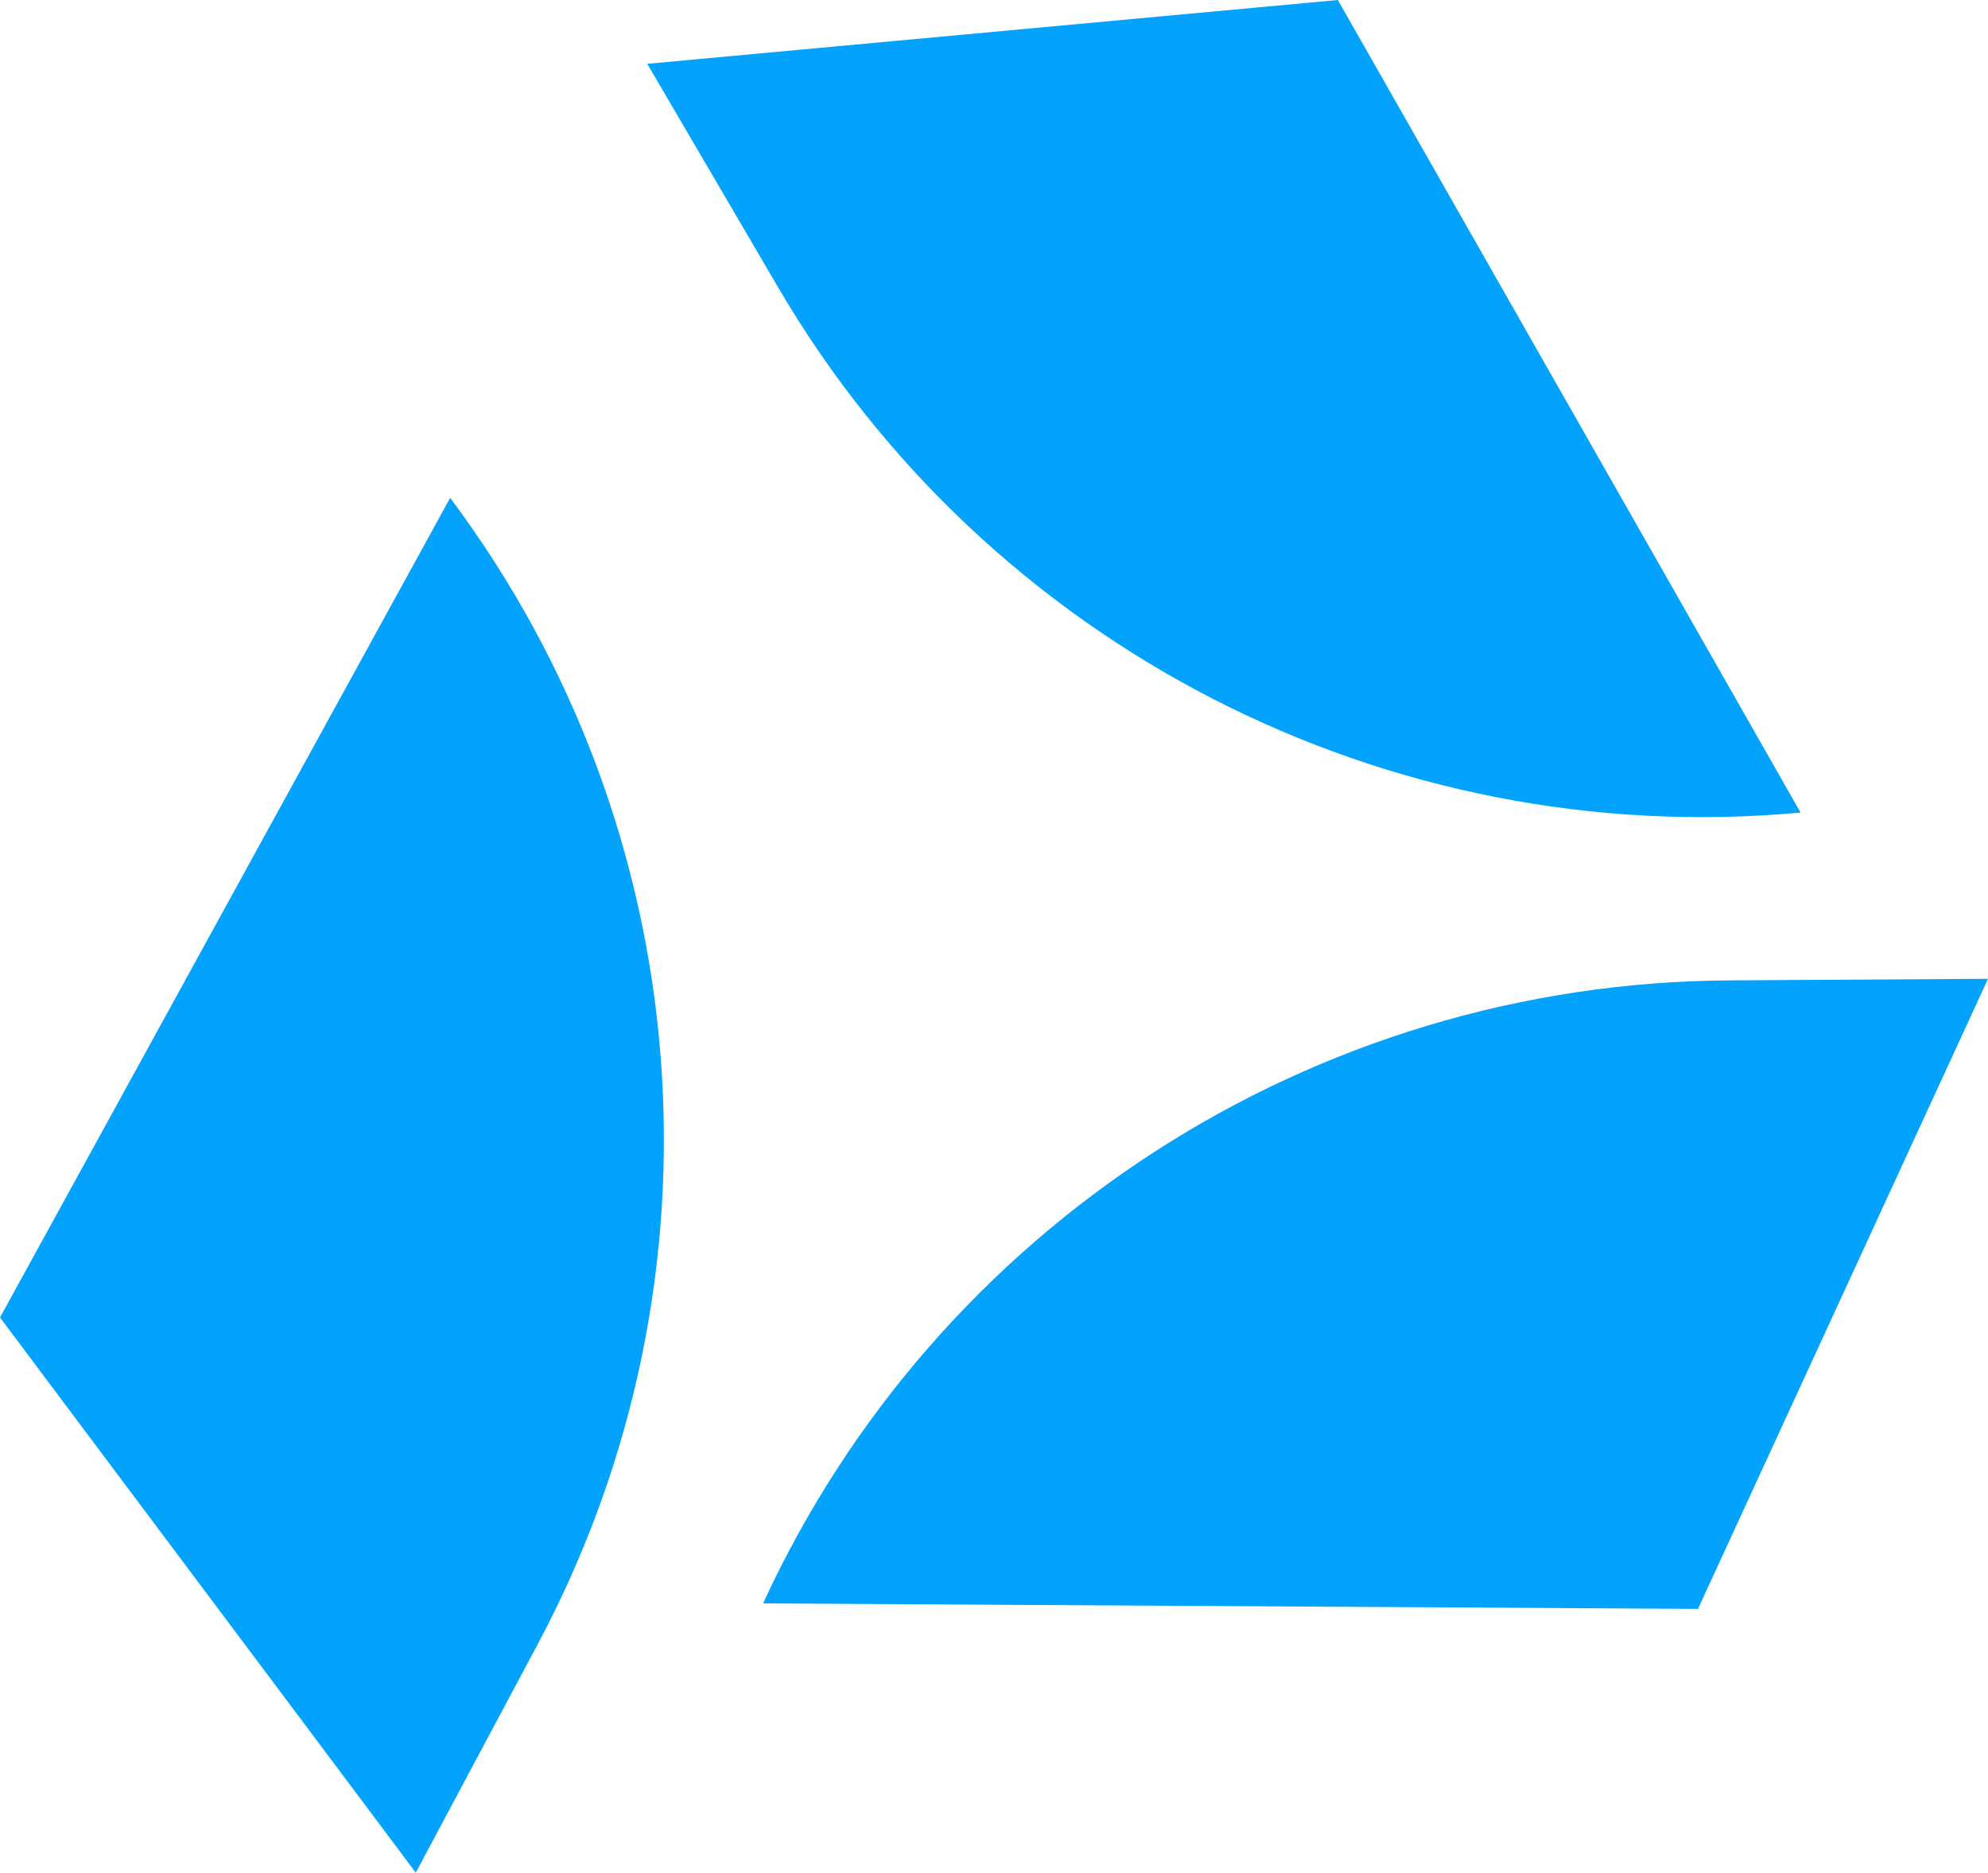 <svg xmlns="http://www.w3.org/2000/svg" width="2537.943" height="2390.287" viewBox="0 0 2537.943 2390.287">
  <g id="Group_27911" data-name="Group 27911" transform="translate(99.5 583.074)">
    <path id="Path_56584" data-name="Path 56584" d="M999.981,17.5h0L425.3,1063.65l530.781,708.617,155.667-291.559C1361.652,1012.629,1318.077,442.184,999.981,17.5" transform="translate(-524.801 34.947)" fill="#02a2fd"/>
    <path id="Path_56587" data-name="Path 56587" d="M1912.666,1037.179h0L1321.97,0,440.345,81.451l167,285.24c268.1,457.946,776.976,719.329,1305.321,670.488" transform="translate(286.464 -583.074)" fill="#02a2fd"/>
    <path id="Path_56586" data-name="Path 56586" d="M452.128,831.627h0l1193.55,7.009,370.244-804.23-330.517,2C1154.811,39.635,674.035,349.641,452.128,831.627" transform="translate(422.521 631.911)" fill="#02a2fd"/>
  </g>
</svg>
